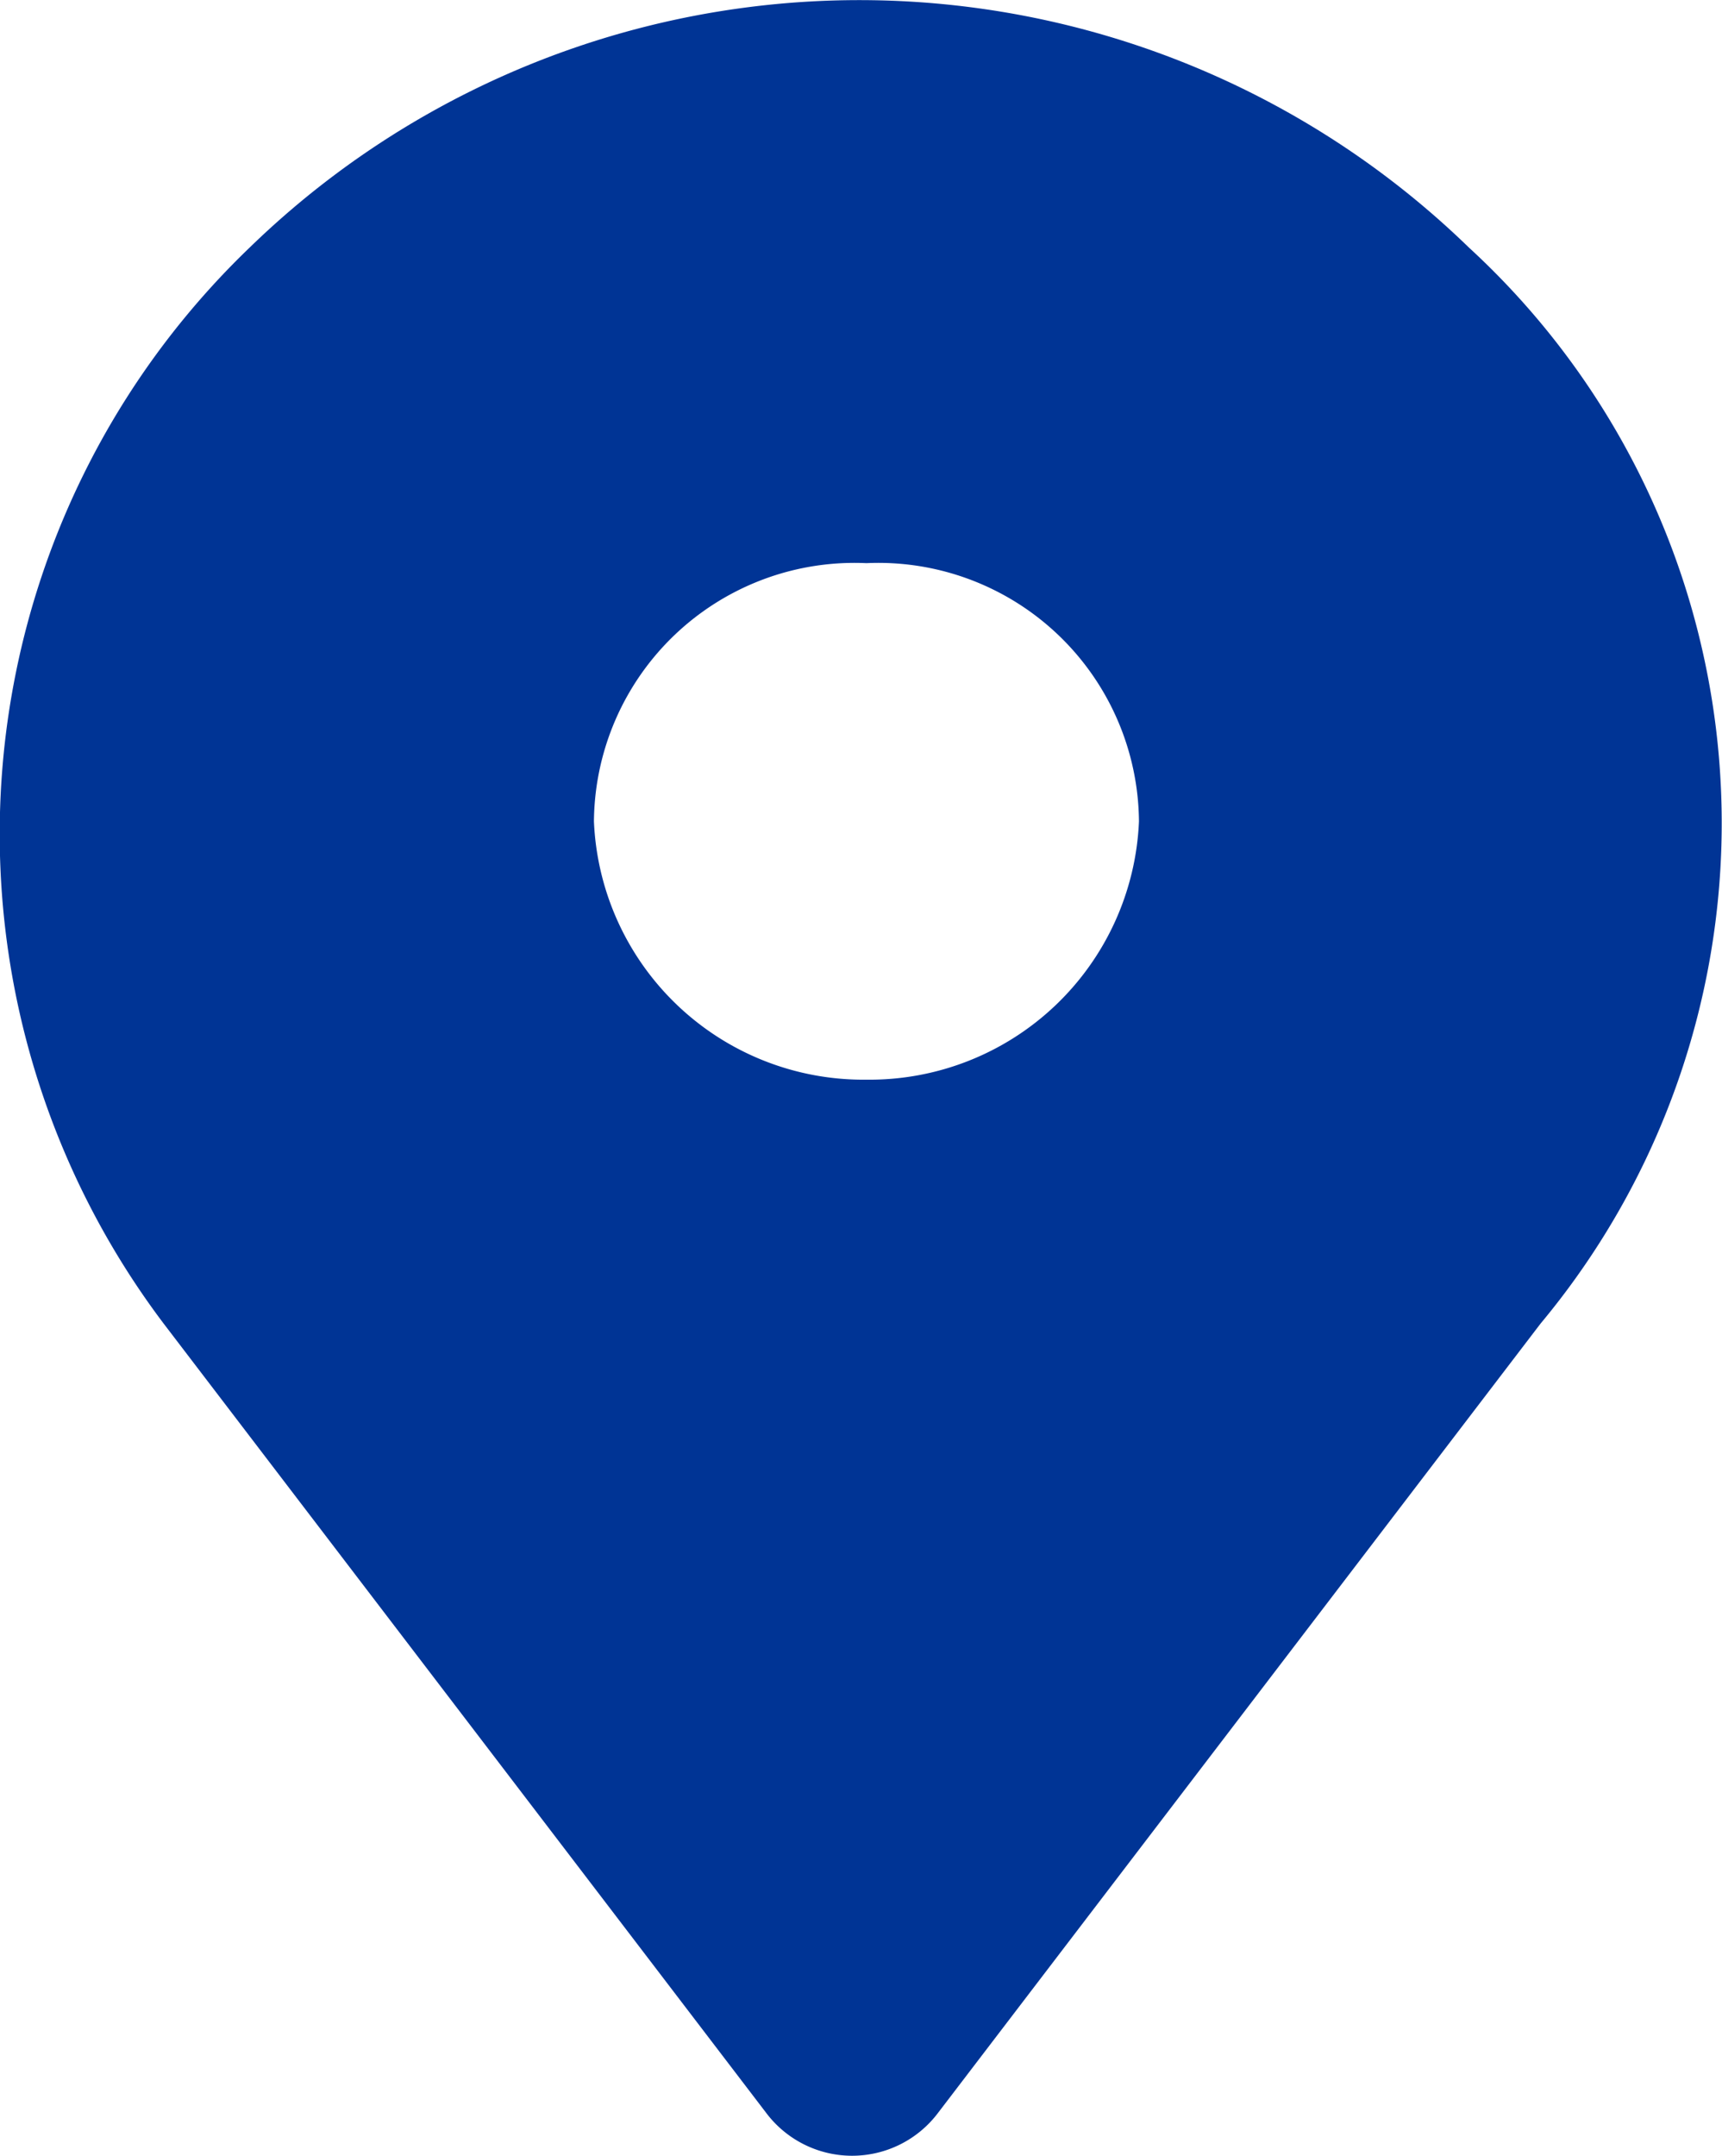 <svg xmlns="http://www.w3.org/2000/svg" viewBox="0 0 12.006 15.025">
  <defs>
    <style>
      .cls-1 {
        fill: #003495;
      }
    </style>
  </defs>
  <path id="パス_95" data-name="パス 95" class="cls-1" d="M10.2,1.7a6.1,6.1,0,0,0-8.5,0,5.665,5.665,0,0,0-.6,7.5l4.2,5.5a.75.75,0,0,0,1.2,0l4.2-5.5A5.447,5.447,0,0,0,10.2,1.7ZM6,7.5A1.88,1.88,0,0,1,4.1,5.7,1.817,1.817,0,0,1,6,3.9,1.817,1.817,0,0,1,7.9,5.7,1.88,1.88,0,0,1,6,7.5Z" transform="translate(0.041 0.025)"/>
</svg>
